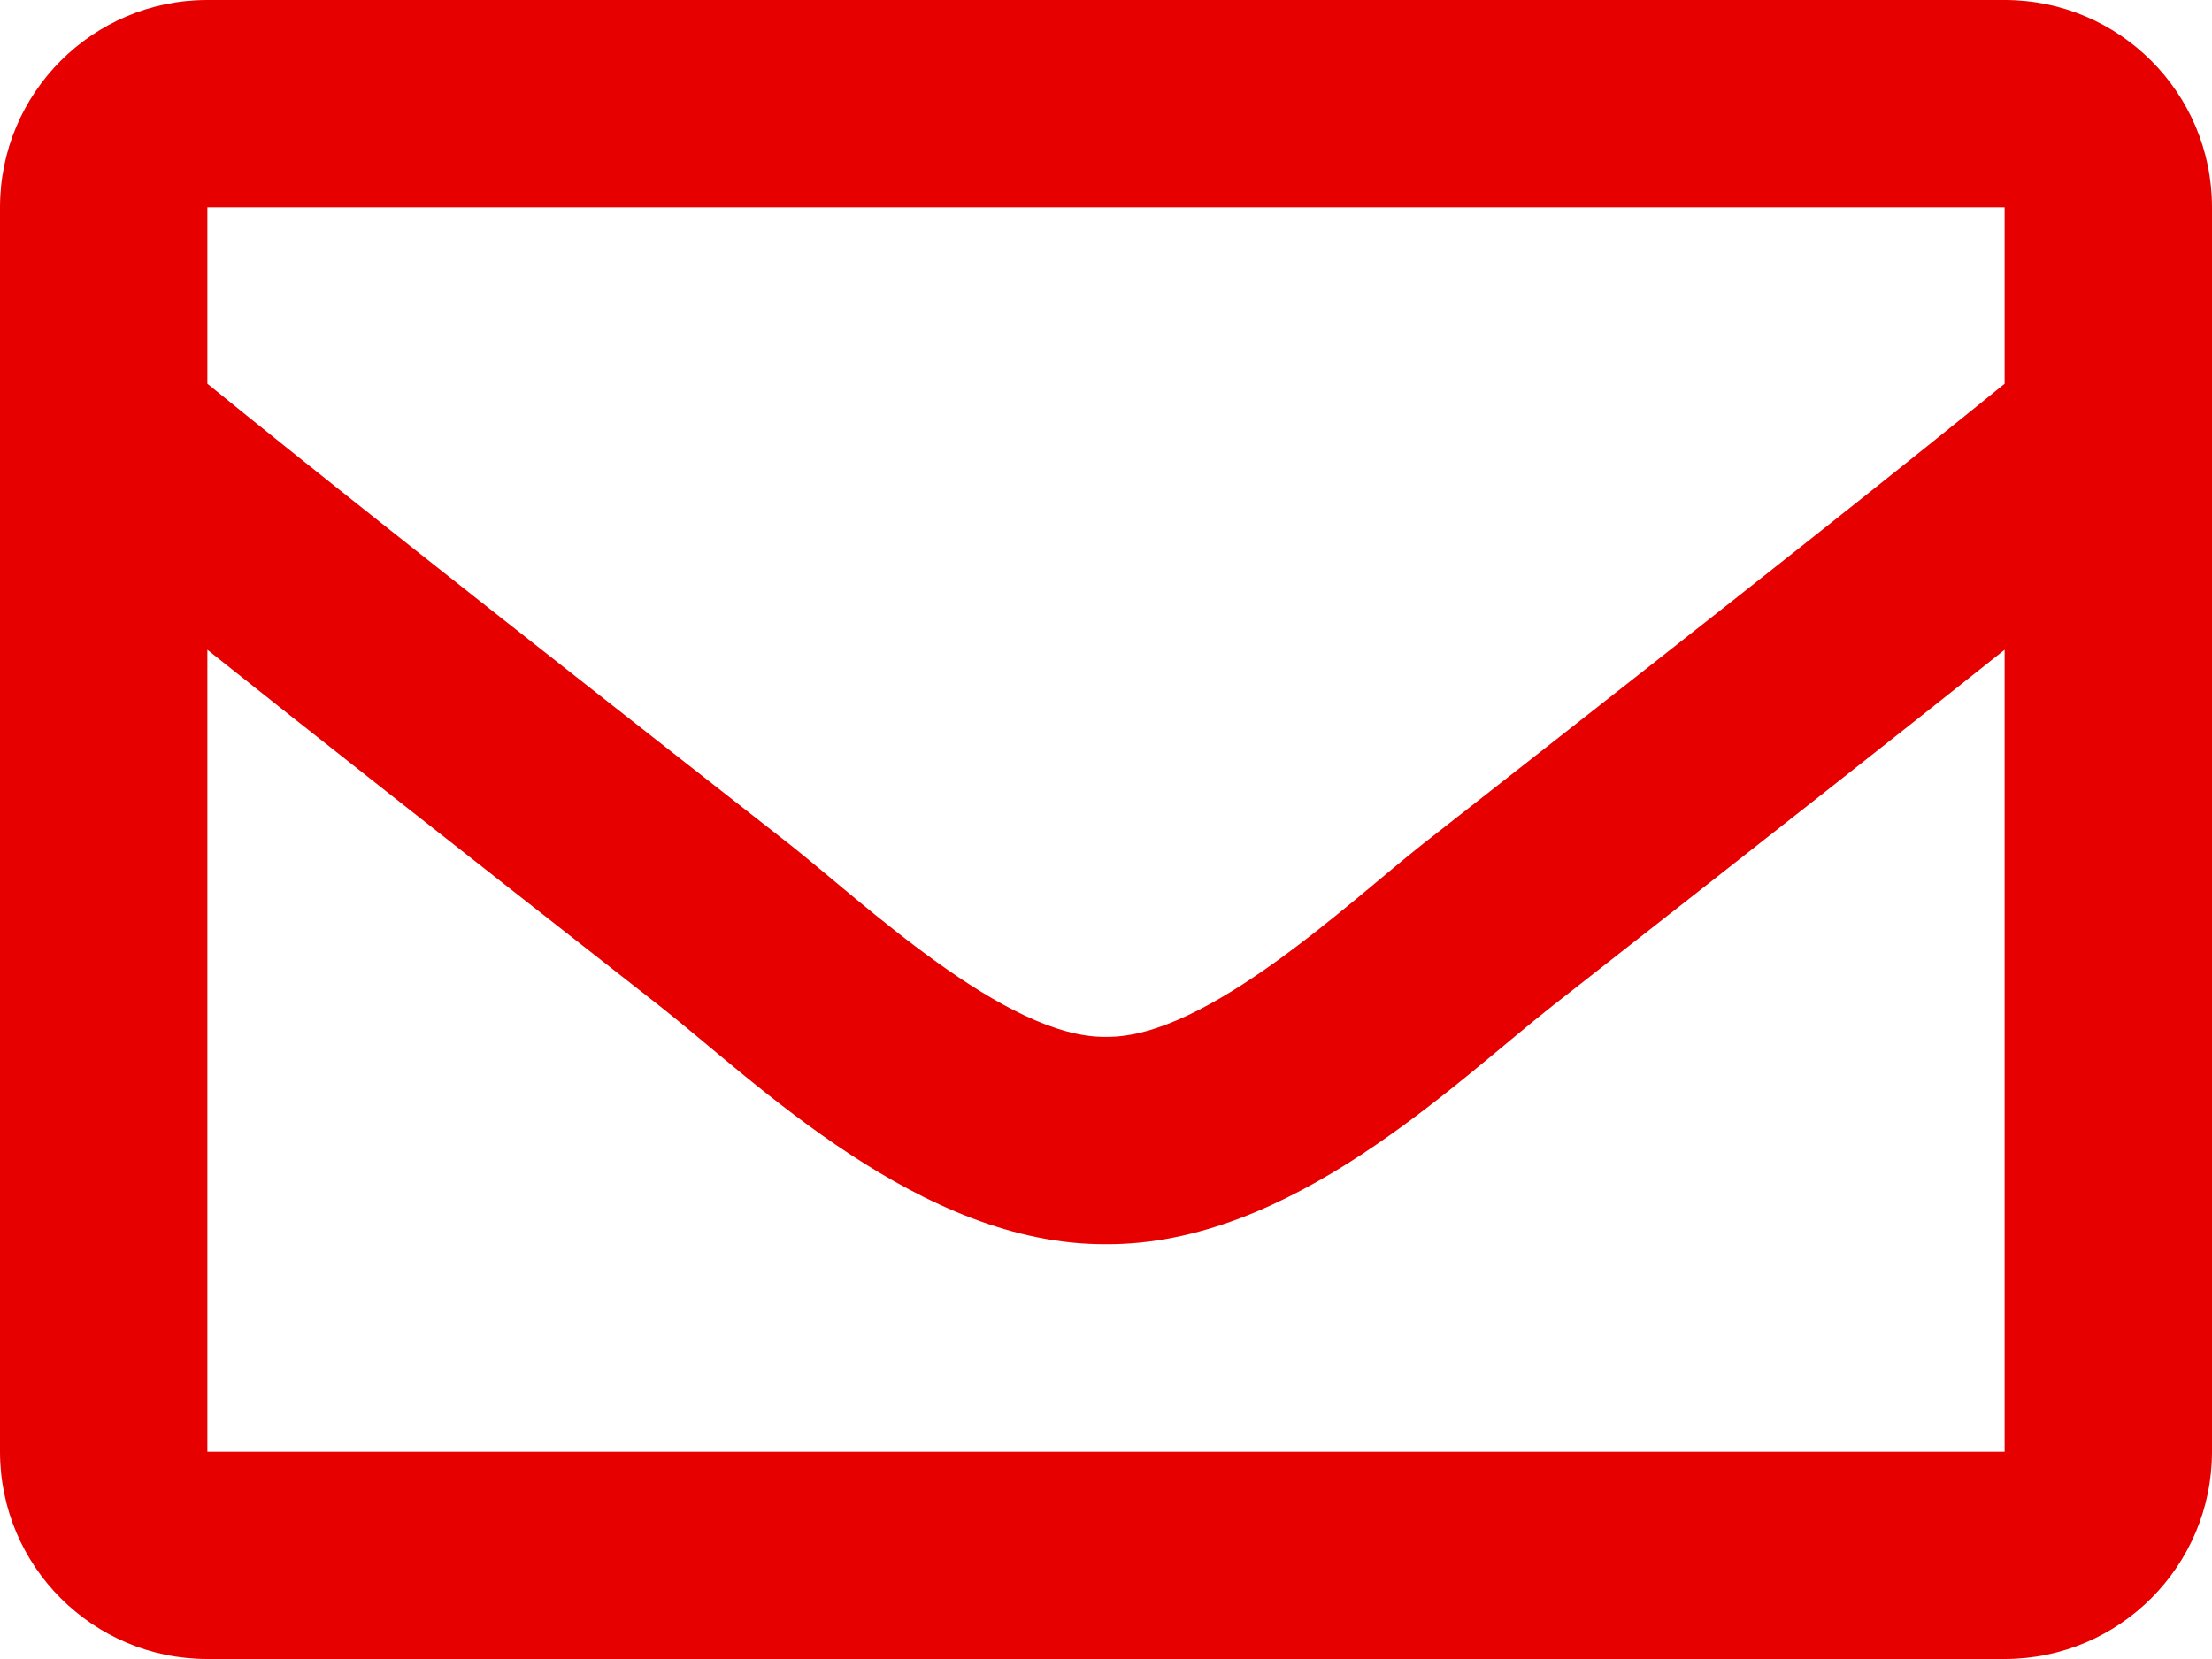 <?xml version="1.0" encoding="UTF-8"?>
<svg id="_レイヤー_1" data-name="レイヤー 1" xmlns="http://www.w3.org/2000/svg" viewBox="0 0 51 38.25">
  <defs>
    <style>
      .cls-1 {
        fill: #e60000;
      }
    </style>
  </defs>
  <path class="cls-1" d="M46.219,0H4.781C2.141,0,0,2.141,0,4.781v28.688c0,2.641,2.141,4.781,4.781,4.781h41.438c2.641,0,4.781-2.141,4.781-4.781V4.781c0-2.641-2.141-4.781-4.781-4.781ZM46.219,4.781v4.065c-2.233,1.819-5.794,4.647-13.406,10.607-1.678,1.32-5,4.49-7.313,4.453-2.312.037-5.636-3.134-7.313-4.453-7.611-5.96-11.172-8.788-13.406-10.607v-4.065h41.438ZM4.781,33.469V14.981c2.282,1.818,5.519,4.369,10.453,8.232,2.177,1.714,5.99,5.497,10.266,5.474,4.255.023,8.019-3.705,10.265-5.473,4.933-3.863,8.171-6.415,10.454-8.233v18.488H4.781Z"/>
</svg>